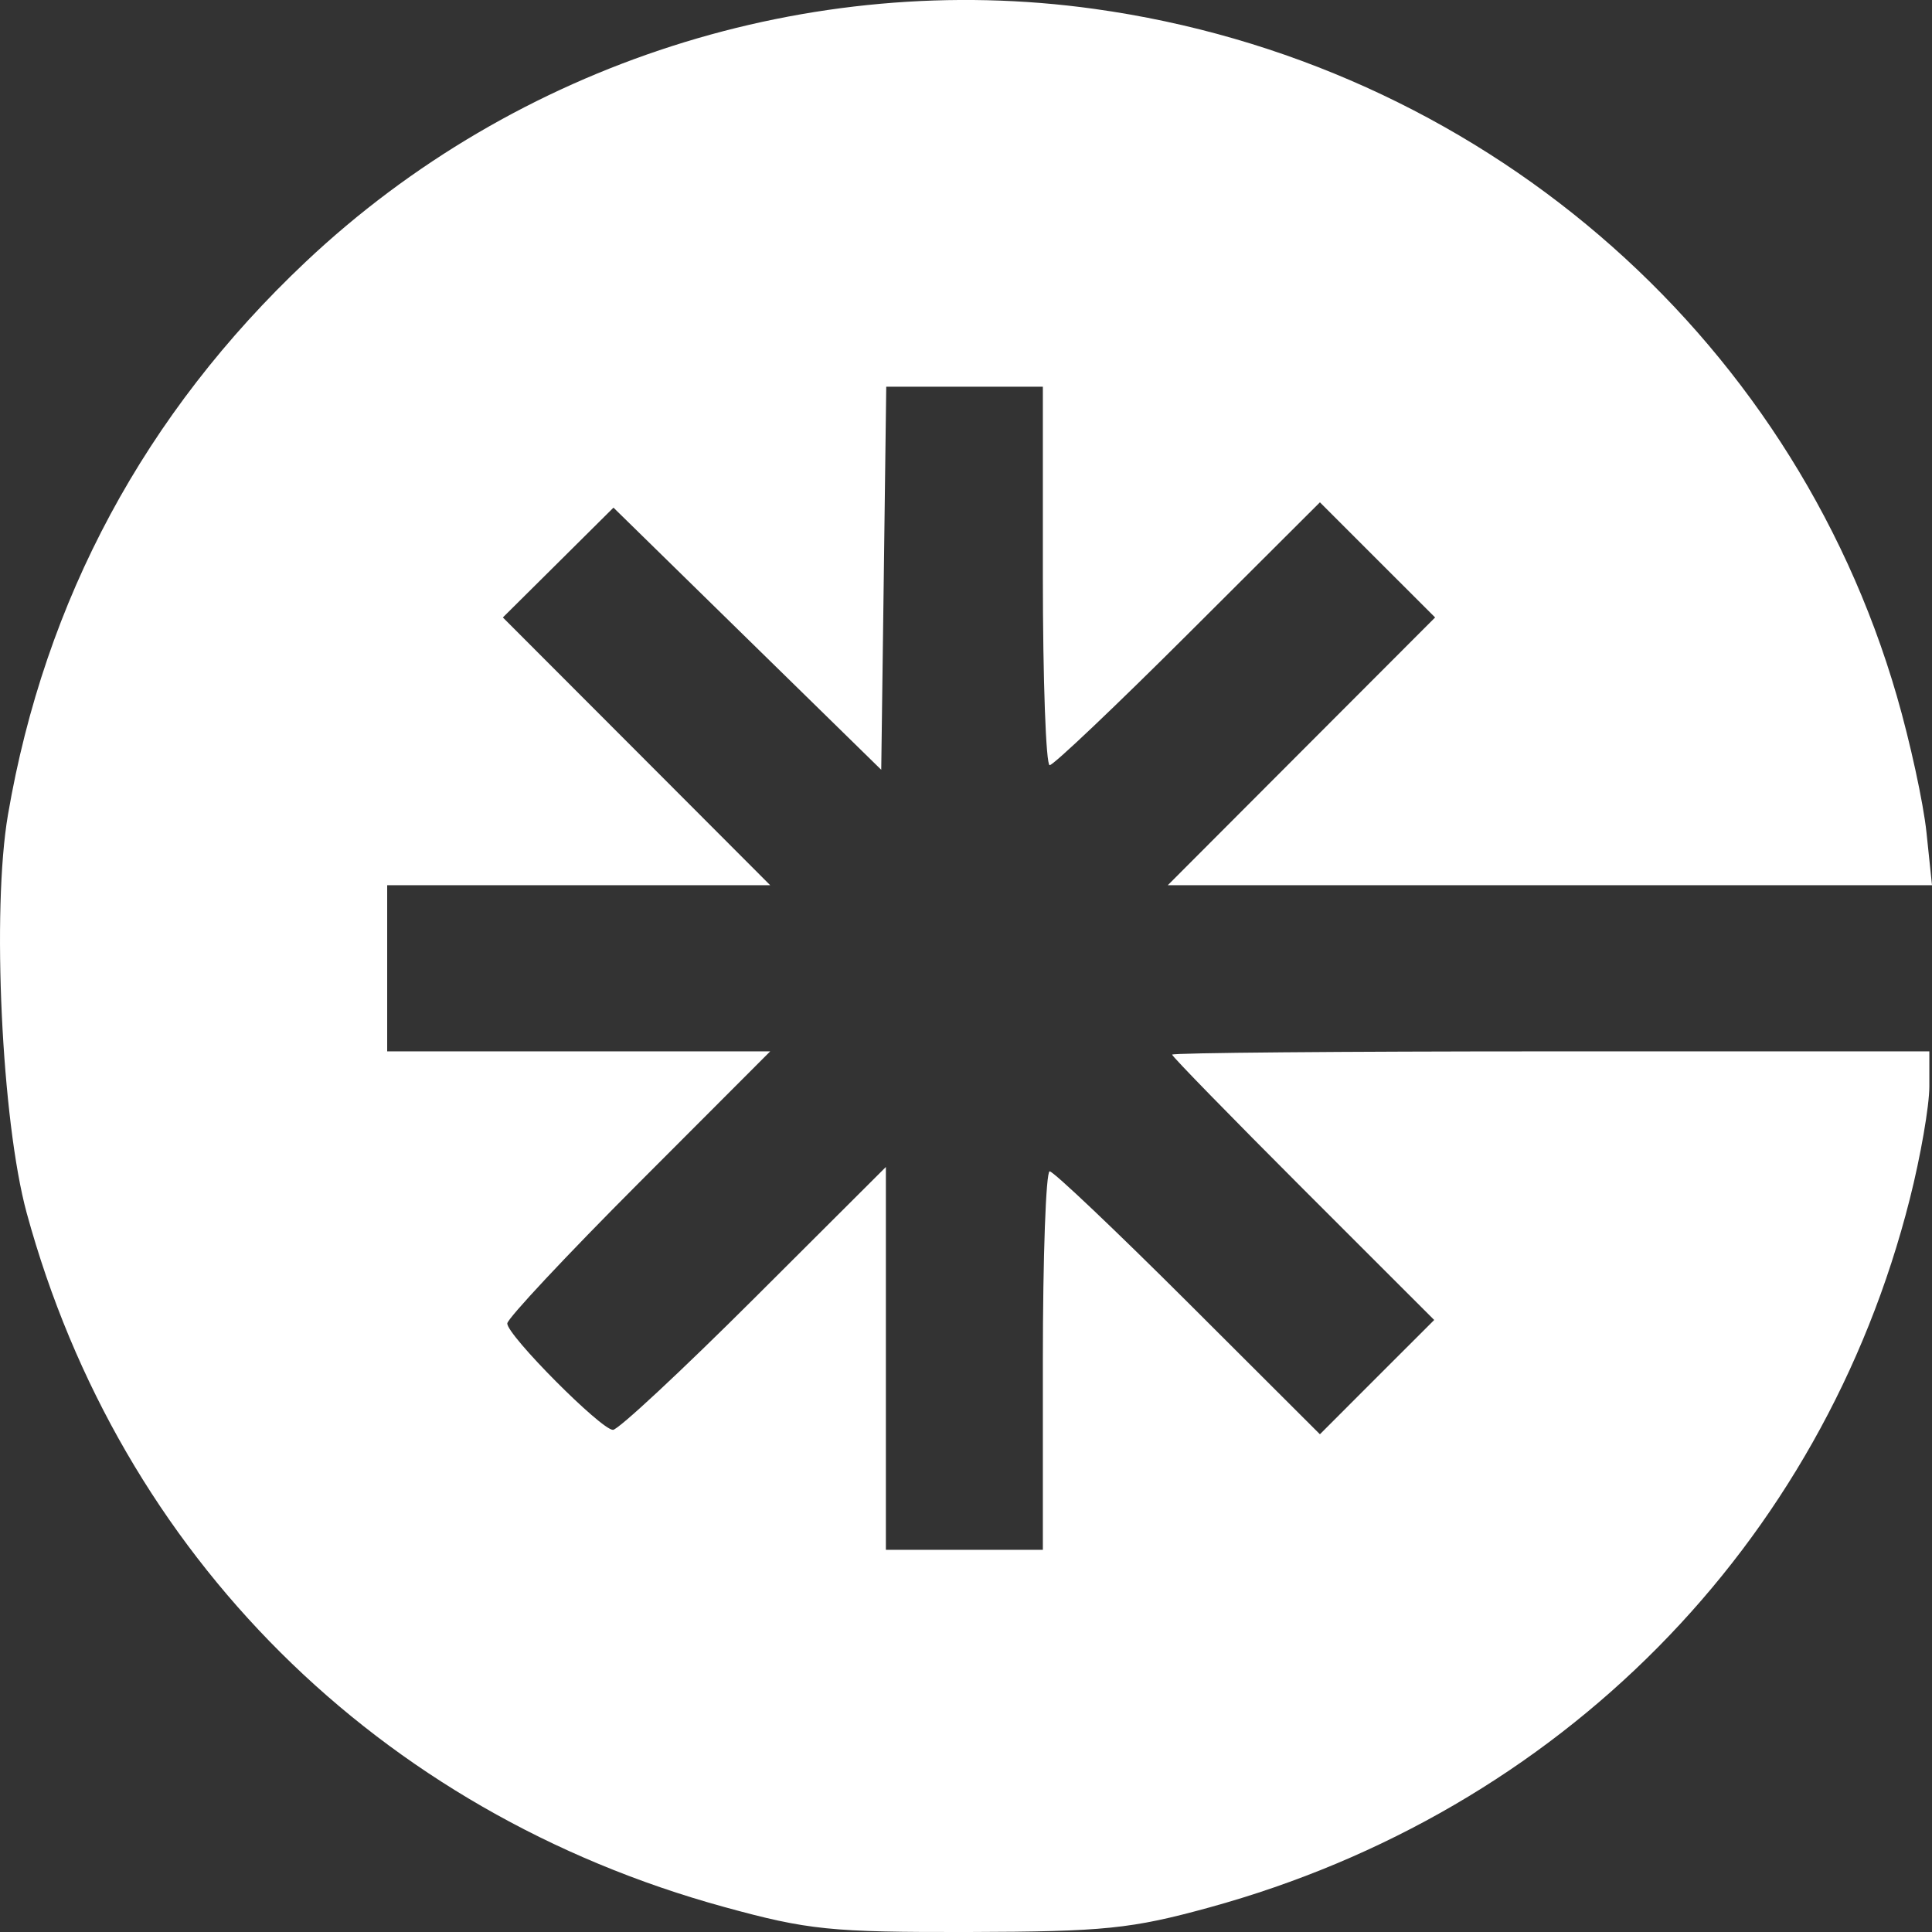 <svg width="32" height="32" viewBox="0 0 32 32" fill="none" xmlns="http://www.w3.org/2000/svg">
<rect x="0" y="0" width="32" height="32" fill="#333333" stroke="none"/>
<path fill-rule="evenodd" clip-rule="evenodd" d="M18.124 0.147C24.466 1.029 29.665 5.48 31.417 11.527C31.637 12.284 31.857 13.299 31.908 13.782L32 14.662H25.671H19.342L21.556 12.444L23.77 10.227L22.816 9.274L21.862 8.32L19.68 10.497C18.48 11.694 17.448 12.674 17.386 12.674C17.324 12.674 17.273 11.264 17.273 9.54V6.405H15.976H14.679L14.638 9.578L14.596 12.75L12.378 10.579L10.161 8.408L9.245 9.318L8.329 10.227L10.543 12.444L12.757 14.662H9.585H6.413V16.038V17.414H9.585H12.757L10.579 19.595C9.382 20.794 8.402 21.841 8.402 21.921C8.402 22.119 9.957 23.683 10.153 23.683C10.239 23.683 11.291 22.703 12.491 21.506L14.673 19.329V22.5V25.67H15.973H17.273V22.536C17.273 20.812 17.324 19.401 17.386 19.401C17.448 19.401 18.48 20.381 19.68 21.578L21.862 23.756L22.808 22.809L23.755 21.863L21.584 19.693C20.391 18.499 19.414 17.498 19.414 17.468C19.414 17.438 22.236 17.414 25.685 17.414H31.956V17.996C31.956 18.317 31.811 19.155 31.632 19.86C30.18 25.603 25.83 30.001 20.028 31.594C18.739 31.948 18.286 31.994 16.049 32C13.76 32.005 13.383 31.967 11.996 31.586C6.266 30.014 1.99 25.759 0.442 20.09C0.027 18.566 -0.138 15.068 0.132 13.494C0.742 9.93 2.403 6.846 5.063 4.337C8.55 1.049 13.406 -0.509 18.124 0.147Z" fill="white"/>
</svg>
